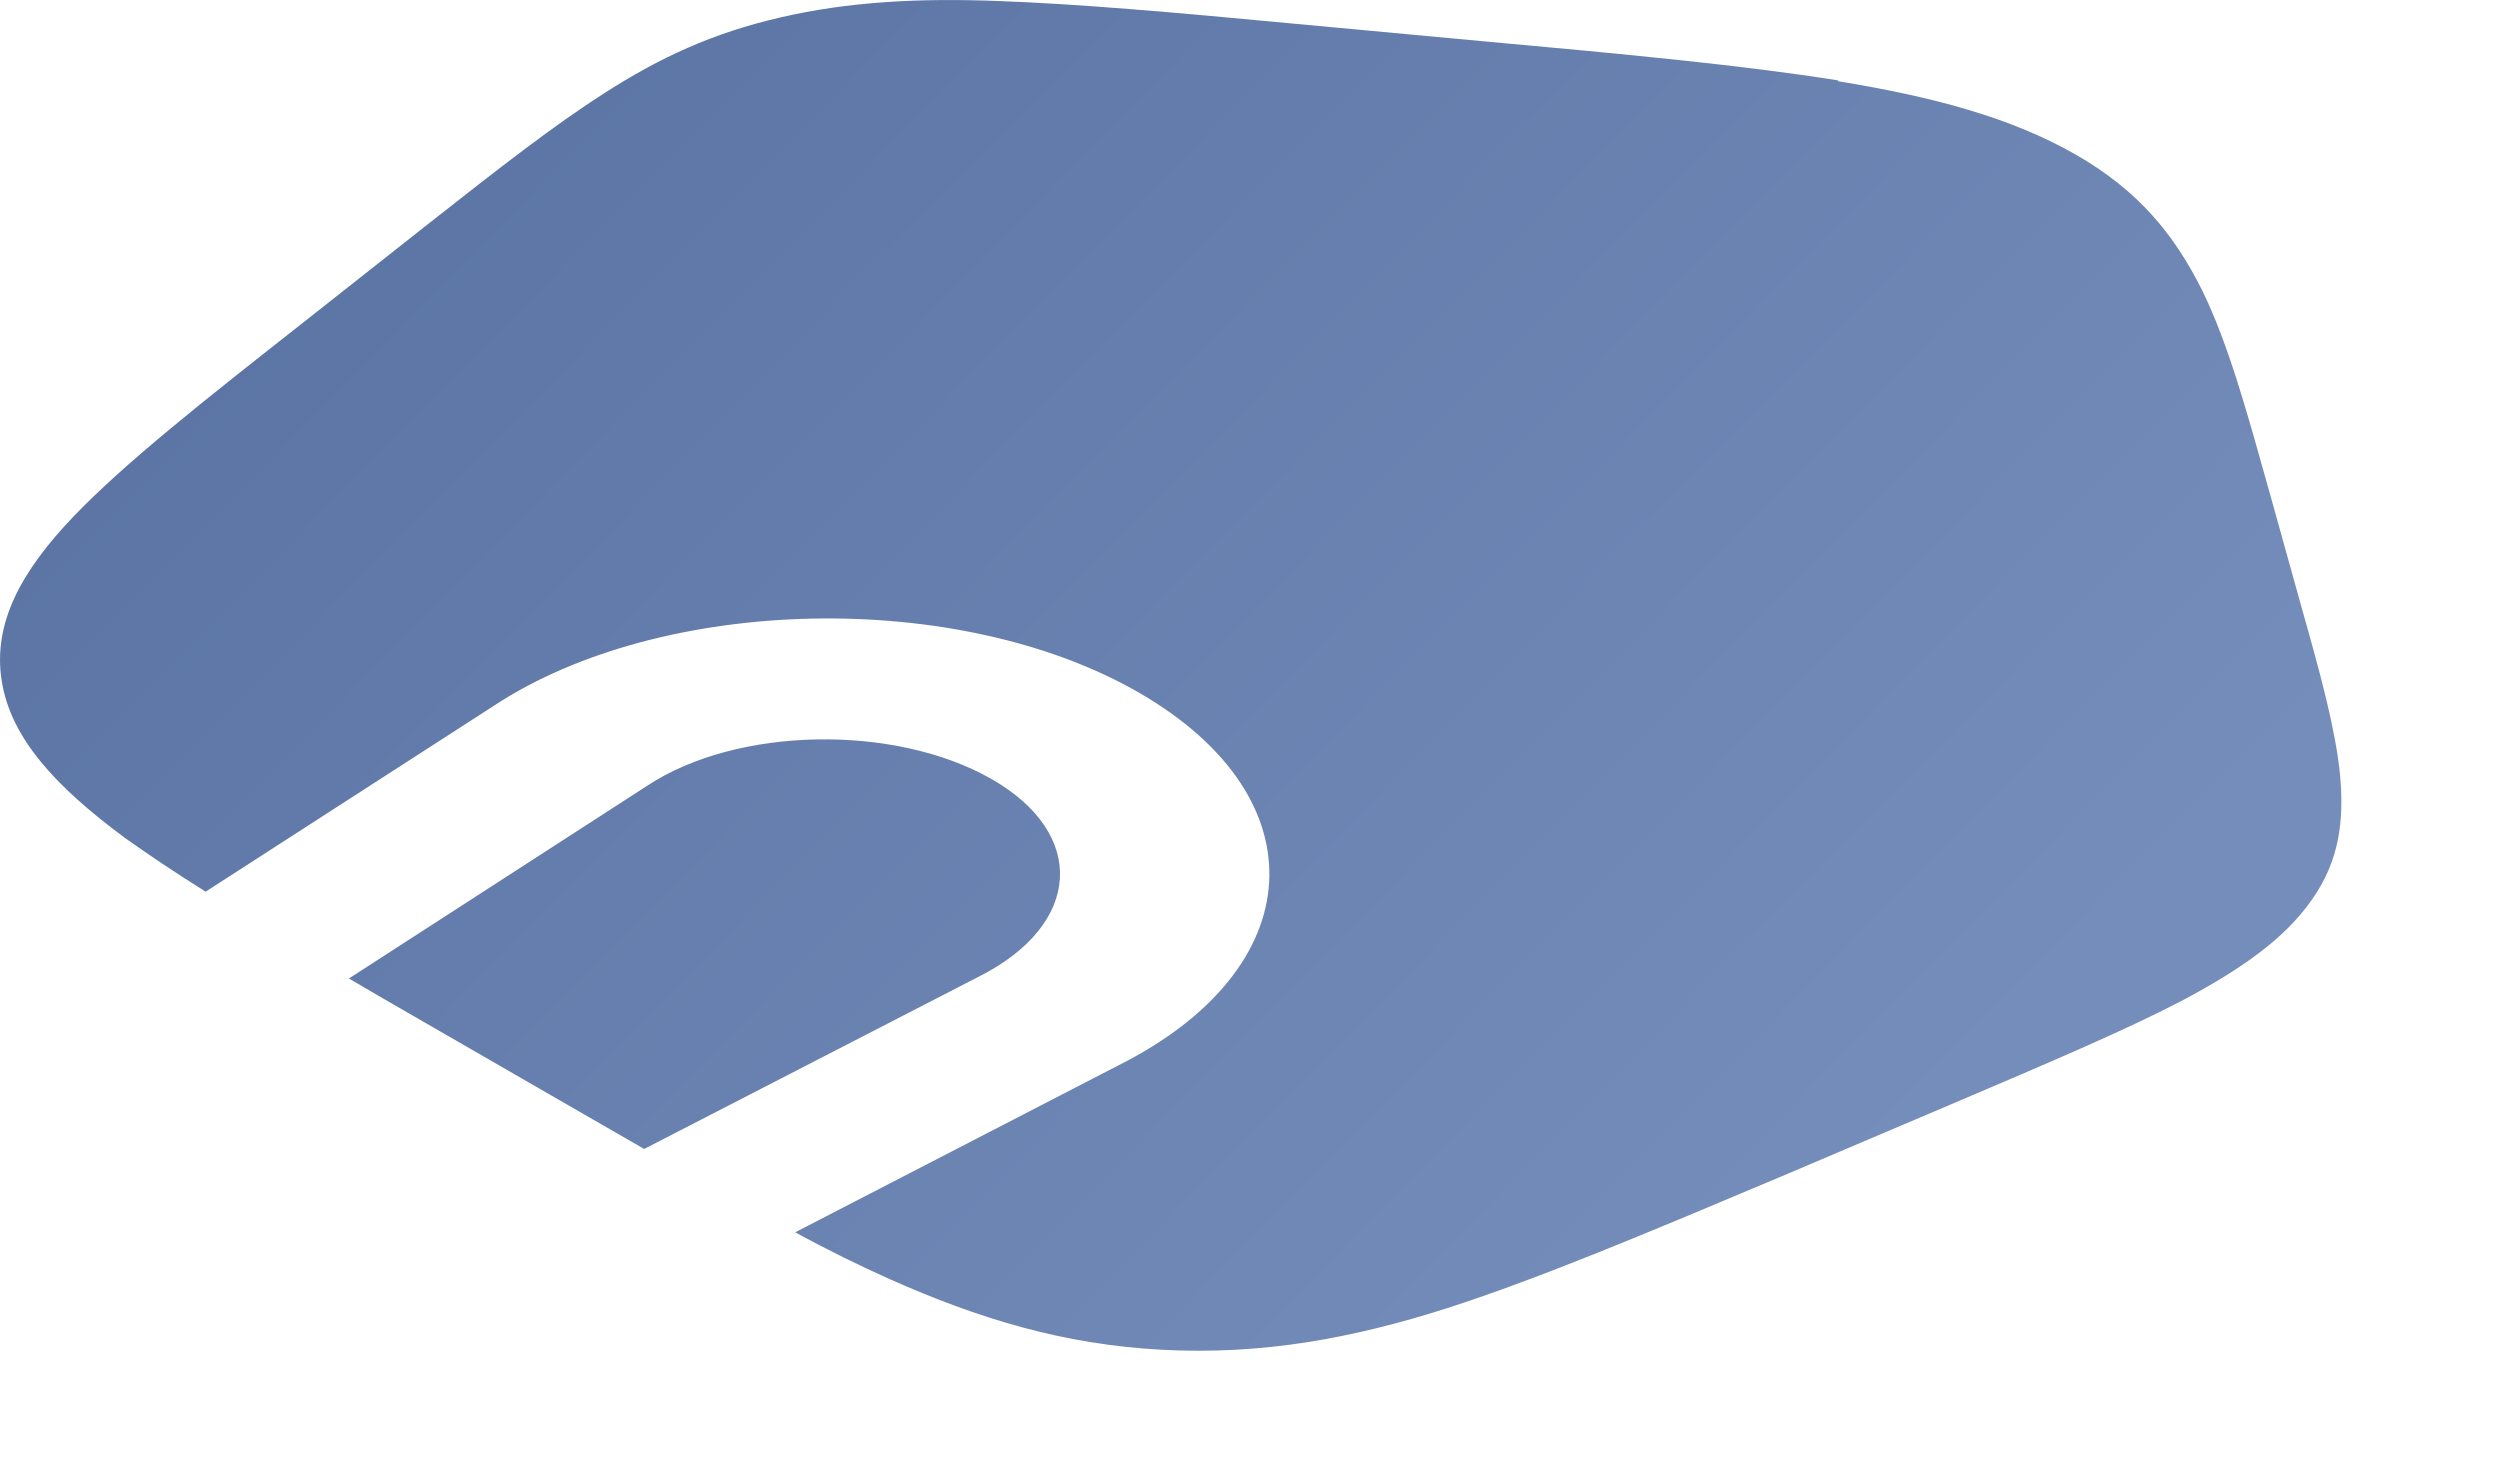 <?xml version="1.0" encoding="utf-8"?>
<svg xmlns="http://www.w3.org/2000/svg" fill="none" height="100%" overflow="visible" preserveAspectRatio="none" style="display: block;" viewBox="0 0 12 7" width="100%">
<path clip-rule="evenodd" d="M8.823 0.39C9.284 0.465 9.652 0.565 9.96 0.74C10.267 0.915 10.438 1.129 10.57 1.393C10.696 1.65 10.785 1.975 10.899 2.382L11.046 2.91C11.139 3.238 11.21 3.499 11.232 3.717C11.253 3.941 11.228 4.134 11.096 4.32C10.964 4.509 10.753 4.655 10.47 4.805C10.195 4.948 9.834 5.101 9.381 5.294L8.548 5.648C7.905 5.919 7.39 6.136 6.947 6.279C6.486 6.426 6.054 6.504 5.579 6.479C5.103 6.454 4.696 6.329 4.271 6.14C4.128 6.076 3.974 6.001 3.817 5.915L5.364 5.116C6.293 4.652 6.34 3.831 5.471 3.327C4.603 2.824 3.177 2.856 2.37 3.388L0.987 4.28C0.84 4.188 0.712 4.102 0.597 4.02C0.265 3.774 0.051 3.542 0.008 3.267C-0.035 2.992 0.101 2.742 0.354 2.478C0.601 2.221 0.976 1.925 1.448 1.554L2.059 1.072C2.391 0.811 2.659 0.601 2.906 0.444C3.163 0.279 3.42 0.158 3.749 0.083C4.074 0.008 4.41 -0.01 4.796 0.005C5.171 0.019 5.625 0.058 6.193 0.112L7.108 0.197C7.816 0.261 8.38 0.315 8.823 0.386V0.39ZM1.677 4.698C1.769 4.752 1.866 4.809 1.966 4.866L2.802 5.348C2.902 5.405 2.999 5.462 3.092 5.515L4.7 4.687C5.193 4.438 5.221 4.002 4.757 3.738C4.292 3.474 3.538 3.488 3.109 3.77L1.673 4.698H1.677Z" fill="url(#paint0_linear_0_84)" fill-rule="evenodd" id="Vector"/>
<defs>
<linearGradient gradientUnits="userSpaceOnUse" id="paint0_linear_0_84" x1="-13.255" x2="9.167" y1="-7.351" y2="14.733">
<stop stop-color="#2A467C"/>
<stop offset="0.794" stop-color="#758DBA"/>
</linearGradient>
</defs>
</svg>